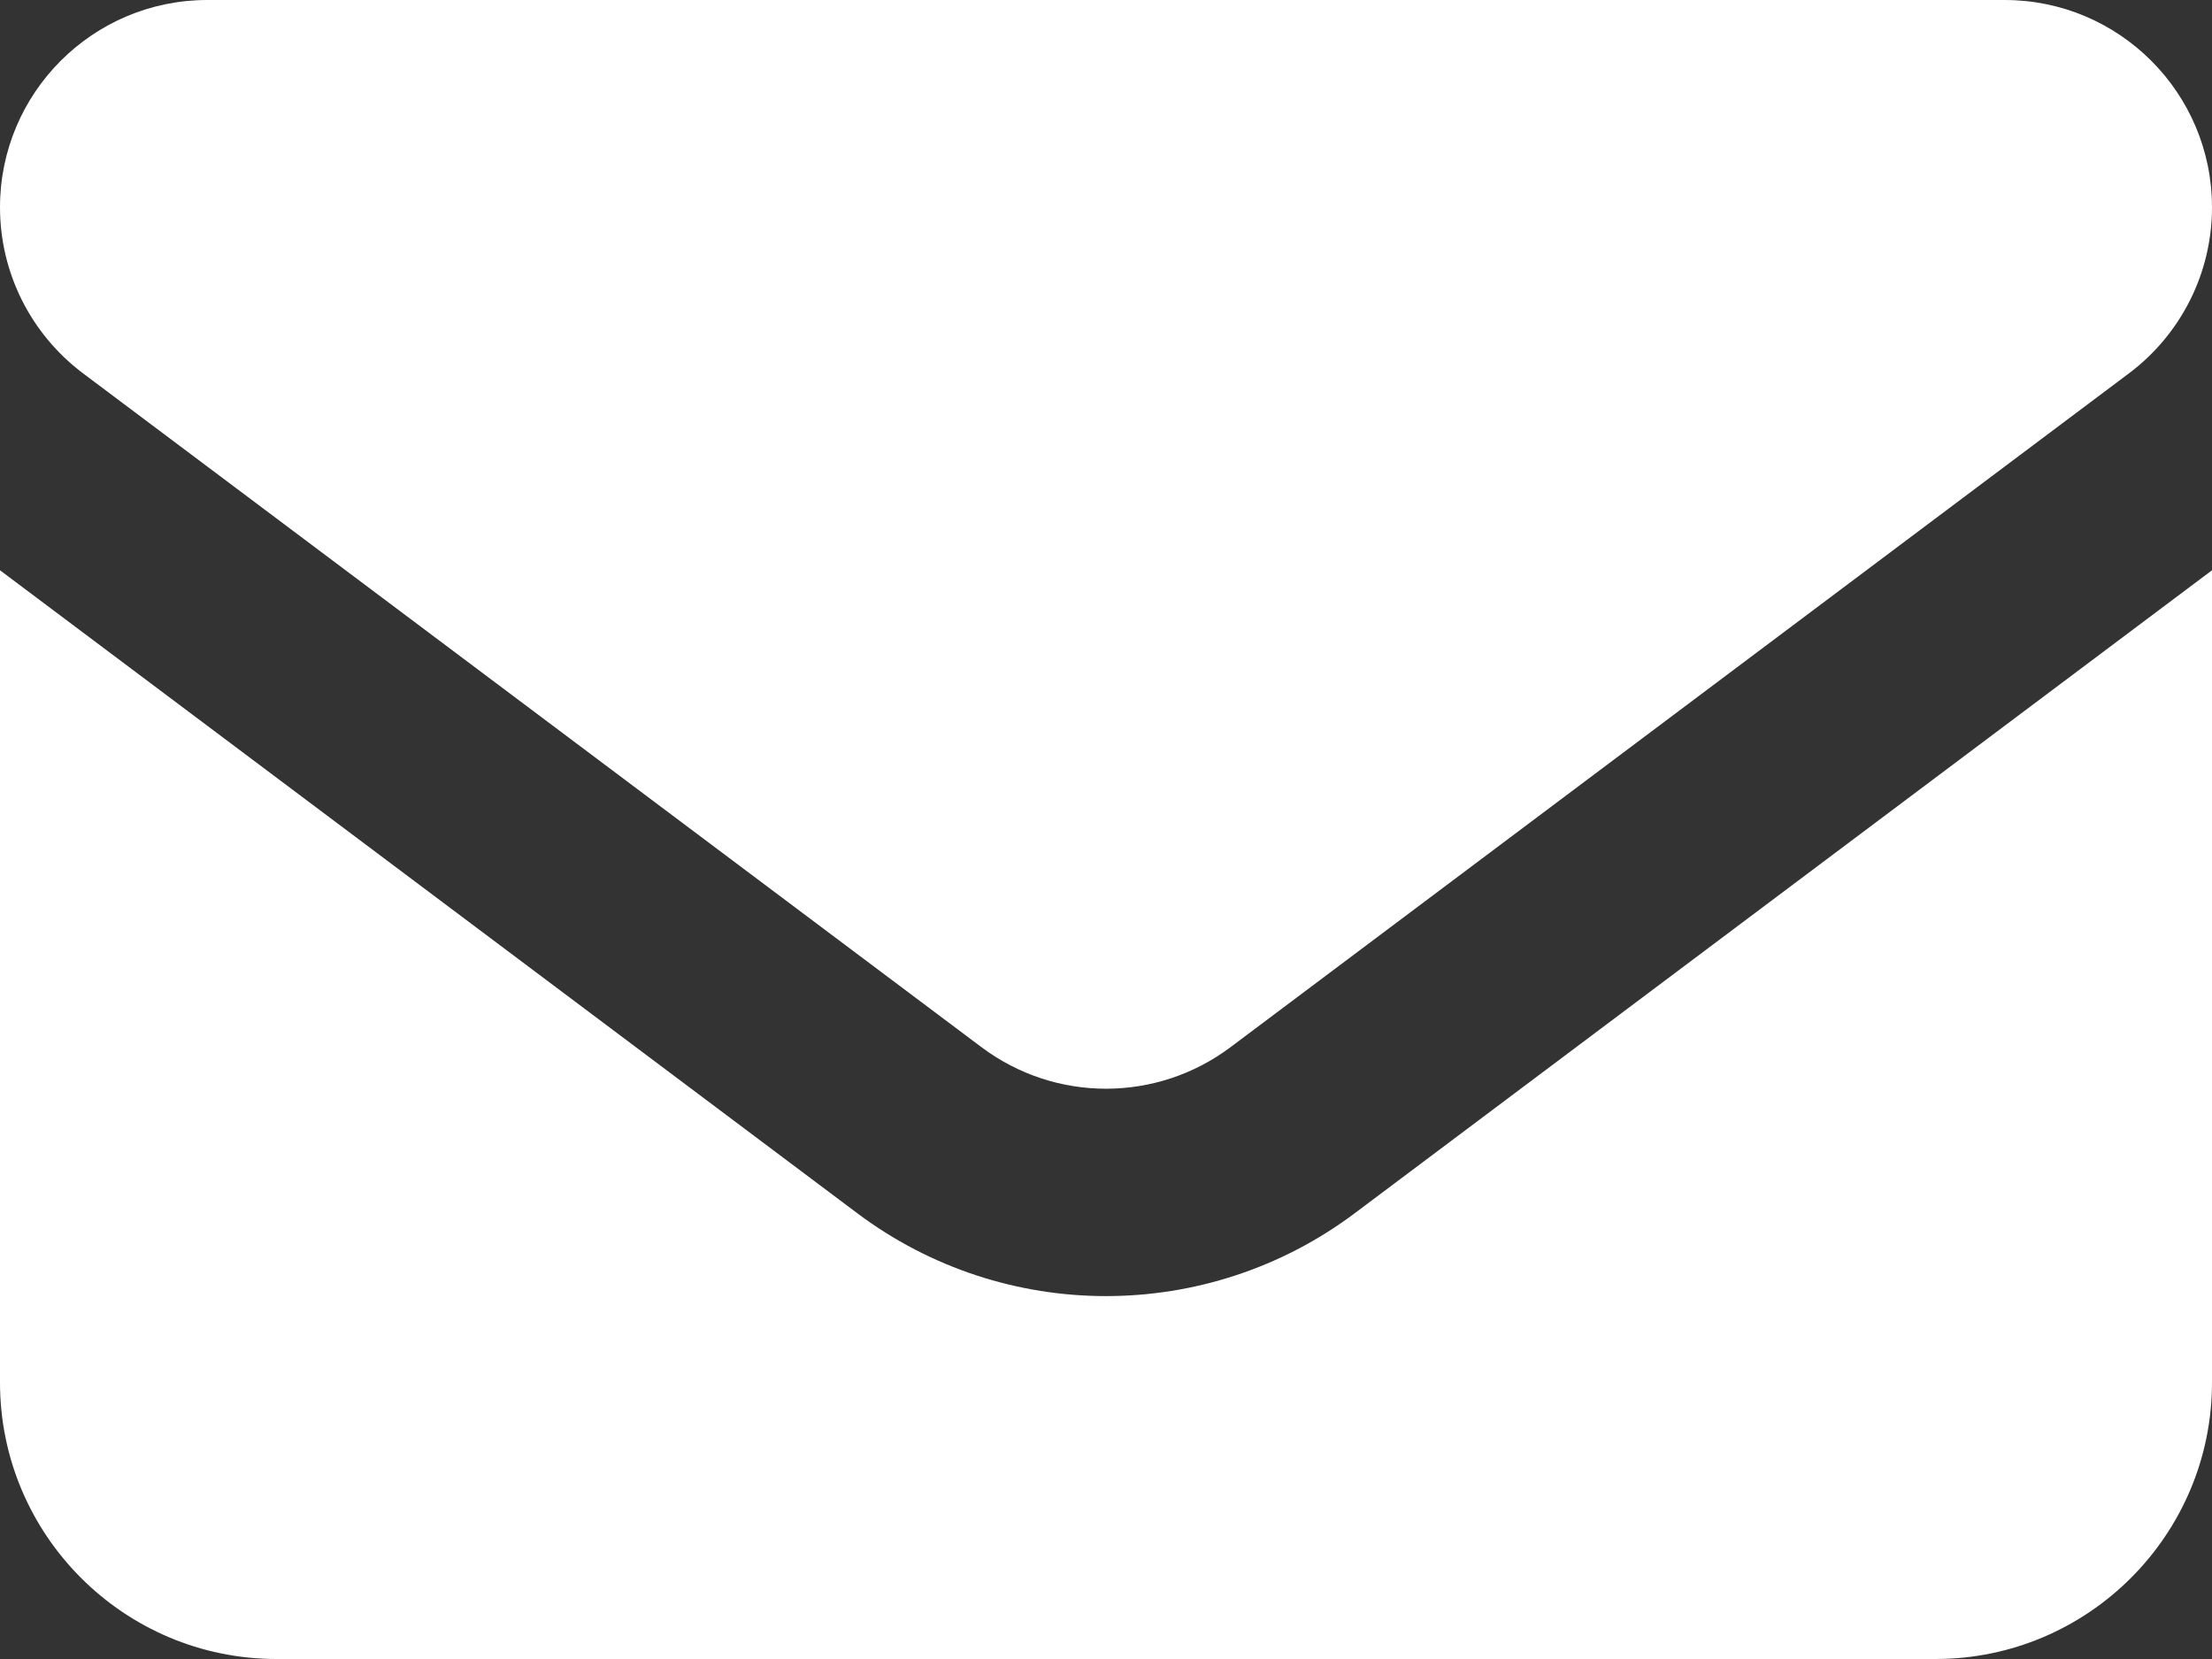 <?xml version="1.0" encoding="utf-8"?>
<svg xmlns="http://www.w3.org/2000/svg" viewBox="69.707 93.758 512 384" width="512px" height="384px"><rect x="69.707" y="93.758" width="512" height="384" fill="#333333" stroke="none"/><path d="M 117.707 93.758 C 91.207 93.758 69.707 115.258 69.707 141.758 C 69.707 156.858 76.807 171.058 88.907 180.158 L 296.907 336.158 C 314.007 348.958 337.407 348.958 354.507 336.158 L 562.507 180.158 C 574.607 171.058 581.707 156.858 581.707 141.758 C 581.707 115.258 560.207 93.758 533.707 93.758 L 117.707 93.758 Z M 69.707 225.758 L 69.707 413.758 C 69.707 449.058 98.407 477.758 133.707 477.758 L 517.707 477.758 C 553.007 477.758 581.707 449.058 581.707 413.758 L 581.707 225.758 L 383.307 374.558 C 349.207 400.158 302.207 400.158 268.107 374.558 L 69.707 225.758 Z" style="stroke-width: 1; fill: rgb(255, 255, 255);" id="object-0"/></svg>